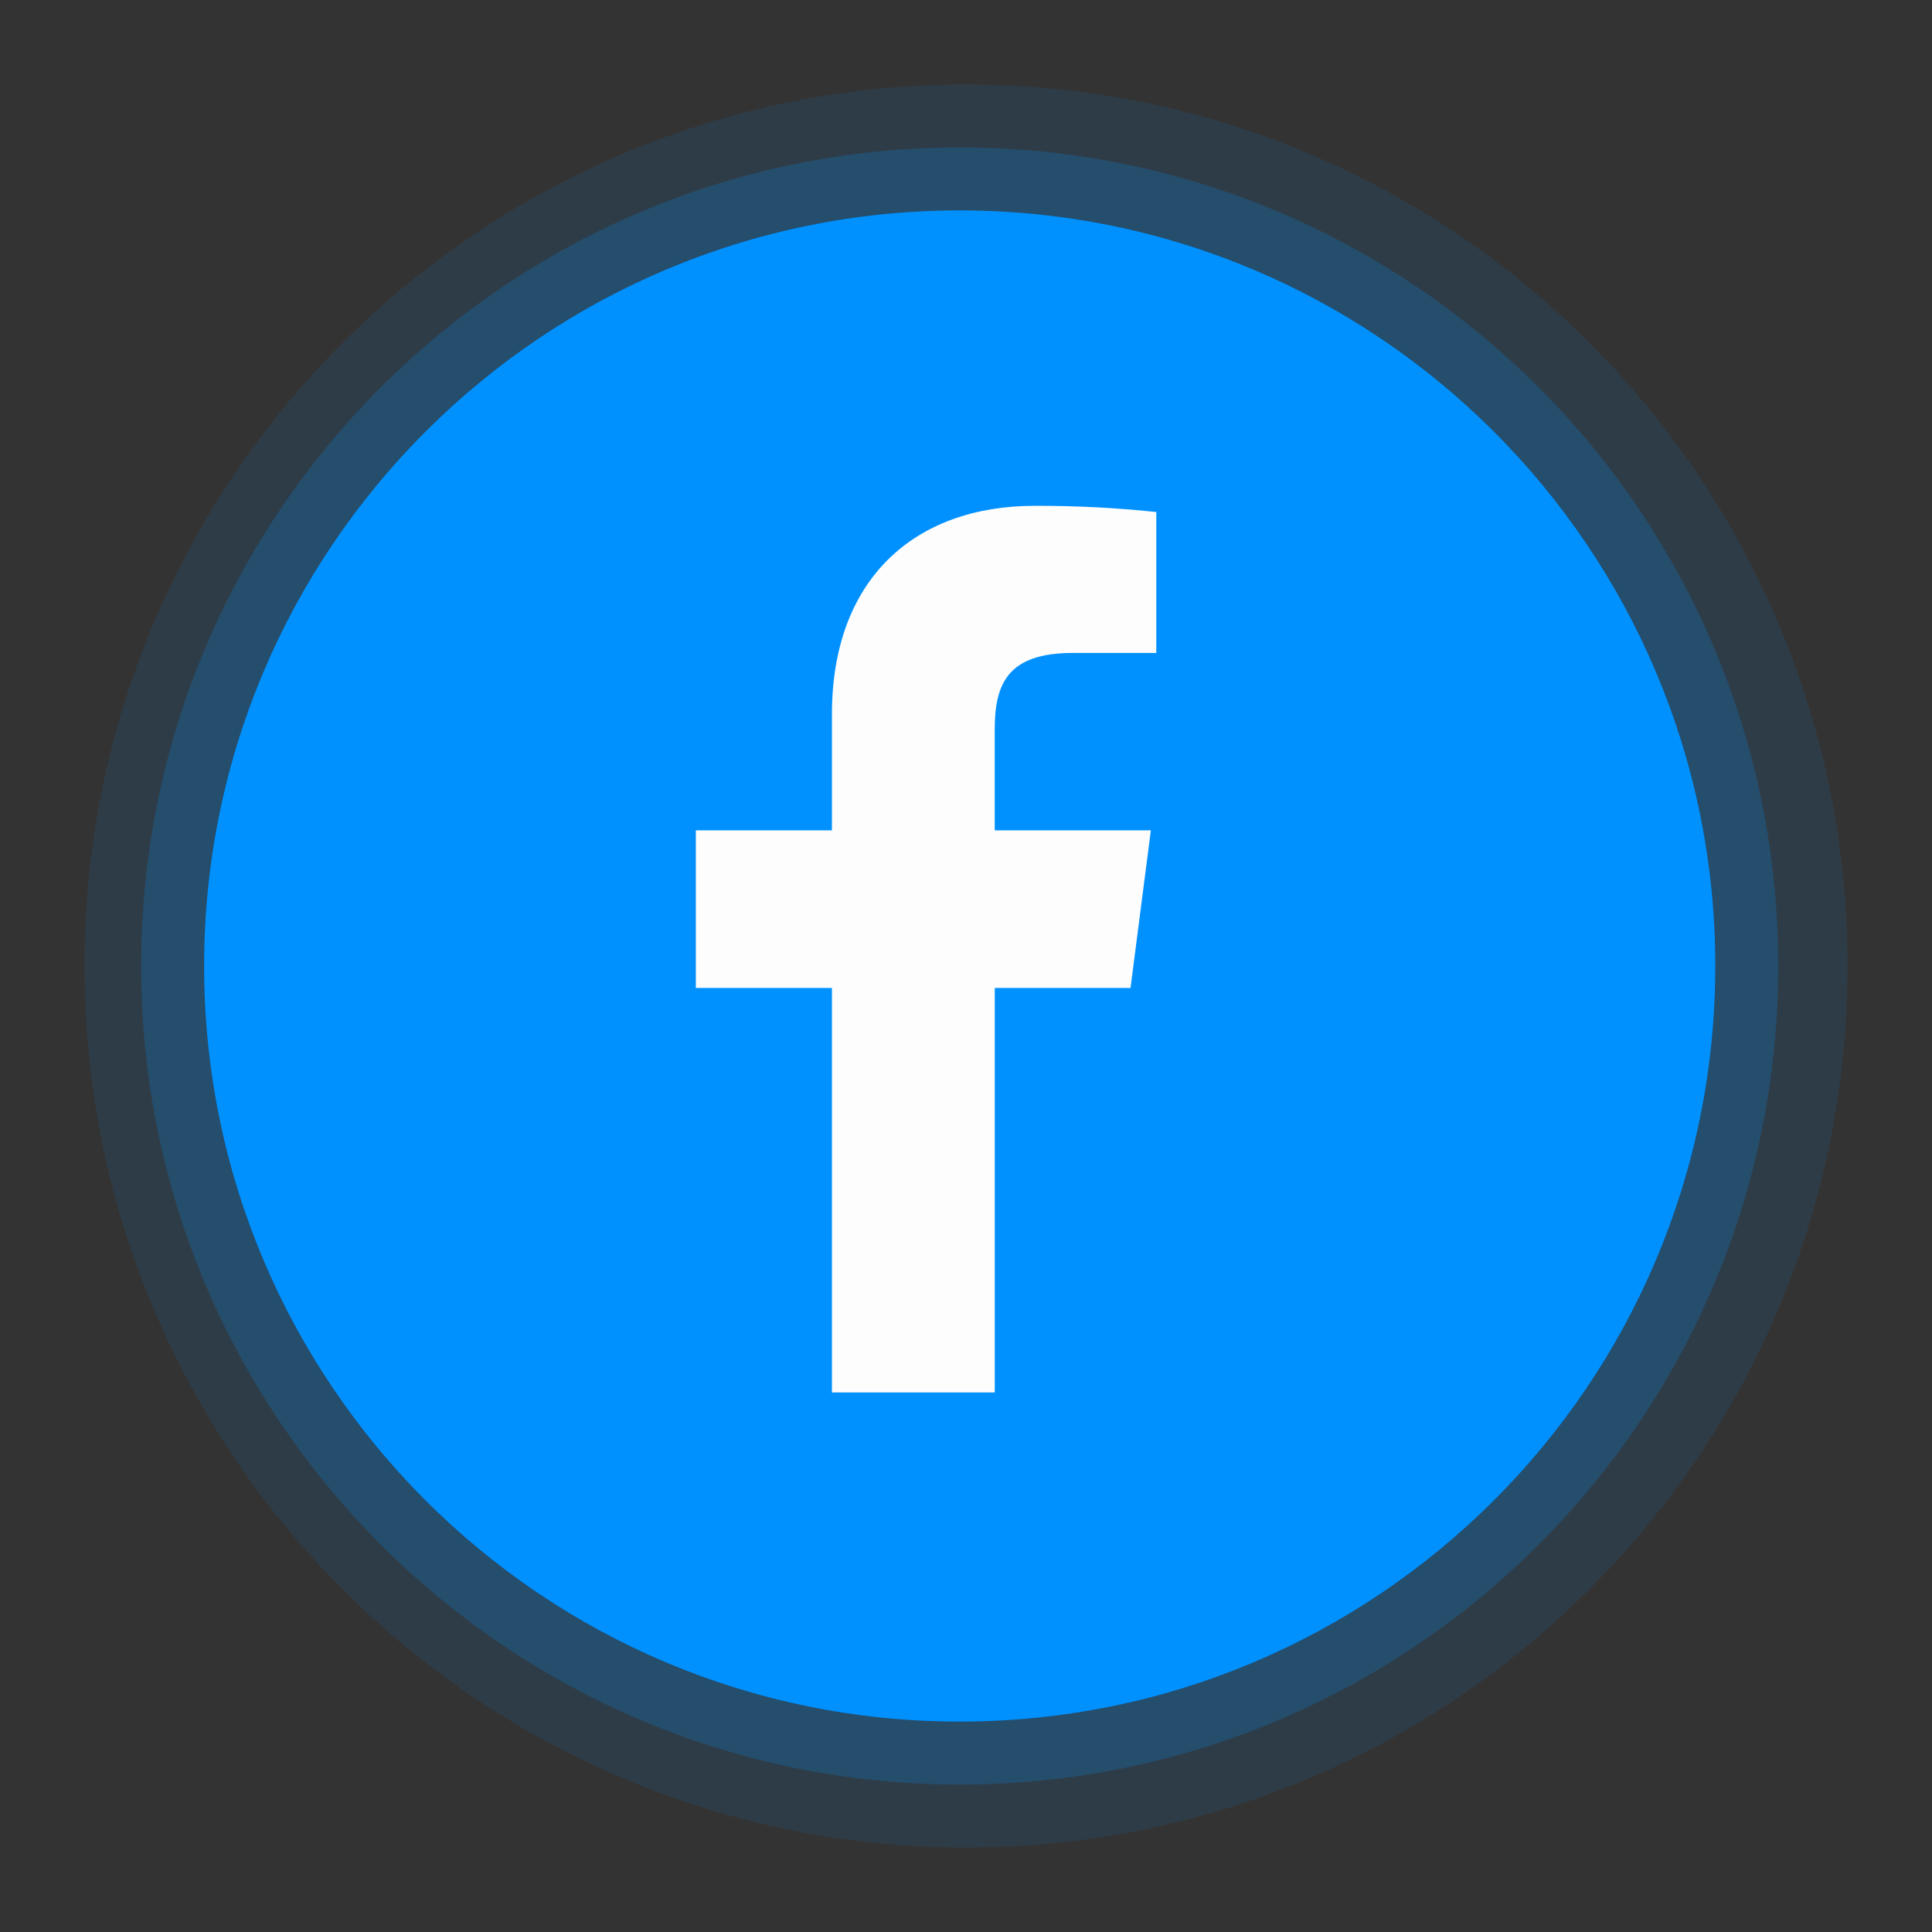 <?xml version="1.0" encoding="utf-8"?>
<!-- Generator: Adobe Illustrator 28.1.0, SVG Export Plug-In . SVG Version: 6.00 Build 0)  -->
<svg version="1.1" id="Layer_1" xmlns="http://www.w3.org/2000/svg" xmlns:xlink="http://www.w3.org/1999/xlink" x="0px" y="0px"
	 viewBox="0 0 512 512" style="enable-background:new 0 0 512 512;" xml:space="preserve">
<rect x="0" y="0" width="512" height="512" fill="#333333" stroke="none"/>
<style type="text/css">
	.st0{opacity:0.2;fill:#0091FF;enable-background:new    ;}
	.st1{opacity:0.1;fill:#0091FF;enable-background:new    ;}
	.st2{clip-path:url(#SVGID_00000121964370552186945440000007554247744162797994_);}
	.st3{fill:#0091FF;}
	.st4{fill:#FDFDFD;}
</style>
<path class="st0" d="M254.33,472.93c119.81,0,216.93-97.12,216.93-216.93S374.14,39.07,254.33,39.07S37.4,136.19,37.4,256
	S134.52,472.93,254.33,472.93z"/>
<path class="st1" d="M256,489.62c129.02,0,233.62-104.59,233.62-233.62c0-129.02-104.59-233.62-233.62-233.62
	C126.98,22.38,22.38,126.98,22.38,256C22.38,385.02,126.98,489.62,256,489.62z"/>
<g>
	<defs>
		<rect id="SVGID_1_" x="54.09" y="55.76" width="400.49" height="400.49"/>
	</defs>
	<clipPath id="SVGID_00000116949534696839713020000014041691349258802319_">
		<use xlink:href="#SVGID_1_"  style="overflow:visible;"/>
	</clipPath>
	<g style="clip-path:url(#SVGID_00000116949534696839713020000014041691349258802319_);">
		<path class="st3" d="M254.33,456.24c110.59,0,200.24-89.65,200.24-200.24c0-110.59-89.65-200.24-200.24-200.24
			C143.74,55.76,54.09,145.41,54.09,256C54.09,366.59,143.74,456.24,254.33,456.24z"/>
		<path class="st4" d="M263.62,369.01V261.82h35.98l5.39-41.77h-41.38v-26.67c0-12.09,3.36-20.34,20.7-20.34h22.12v-37.35
			c-10.71-1.13-21.47-1.68-32.23-1.64c-31.89,0-53.73,19.47-53.73,55.22v30.78h-36.07v41.77h36.07v107.19H263.62z"/>
	</g>
</g>
</svg>
